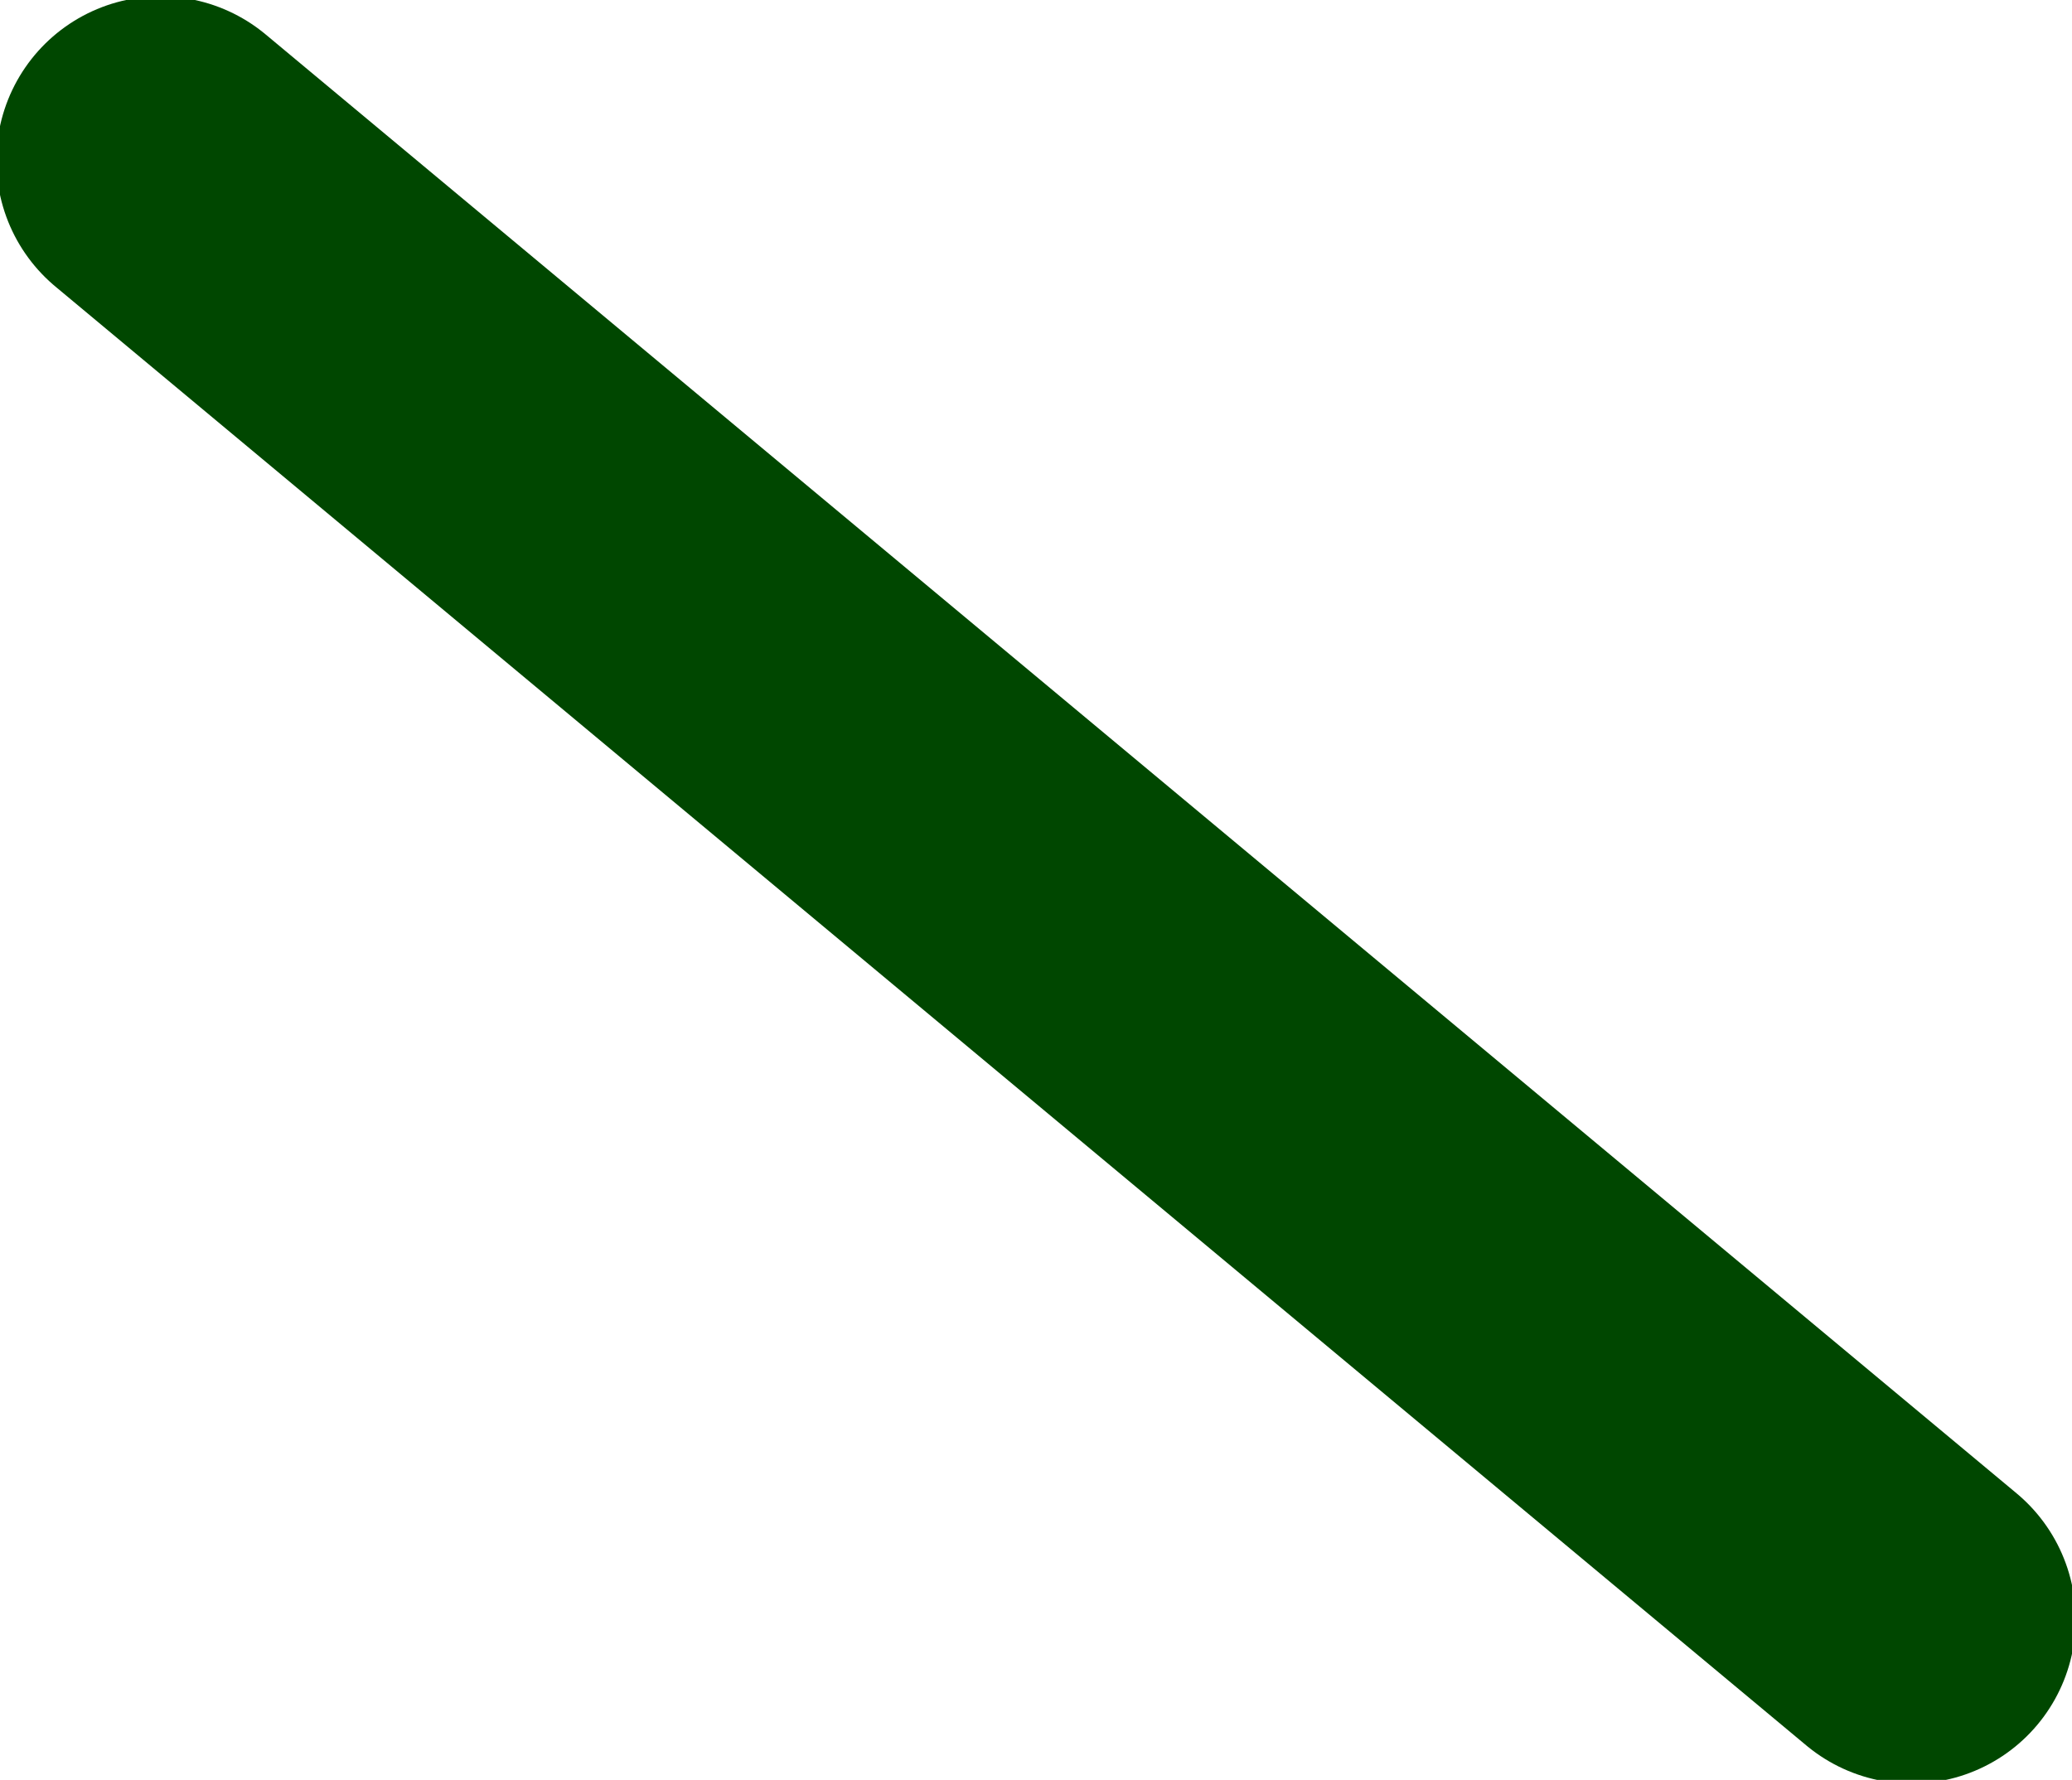 <?xml version="1.0" encoding="UTF-8" standalone="no"?>
<svg xmlns:xlink="http://www.w3.org/1999/xlink" height="12.2px" width="14.2px" xmlns="http://www.w3.org/2000/svg">
  <g transform="matrix(1.0, 0.0, 0.0, 1.0, -204.4, 24.6)">
    <path d="M205.5 -23.5 L217.5 -13.5" fill="none" stroke="#004700" stroke-linecap="round" stroke-linejoin="round" stroke-width="2.25"/>
  </g>
</svg>
